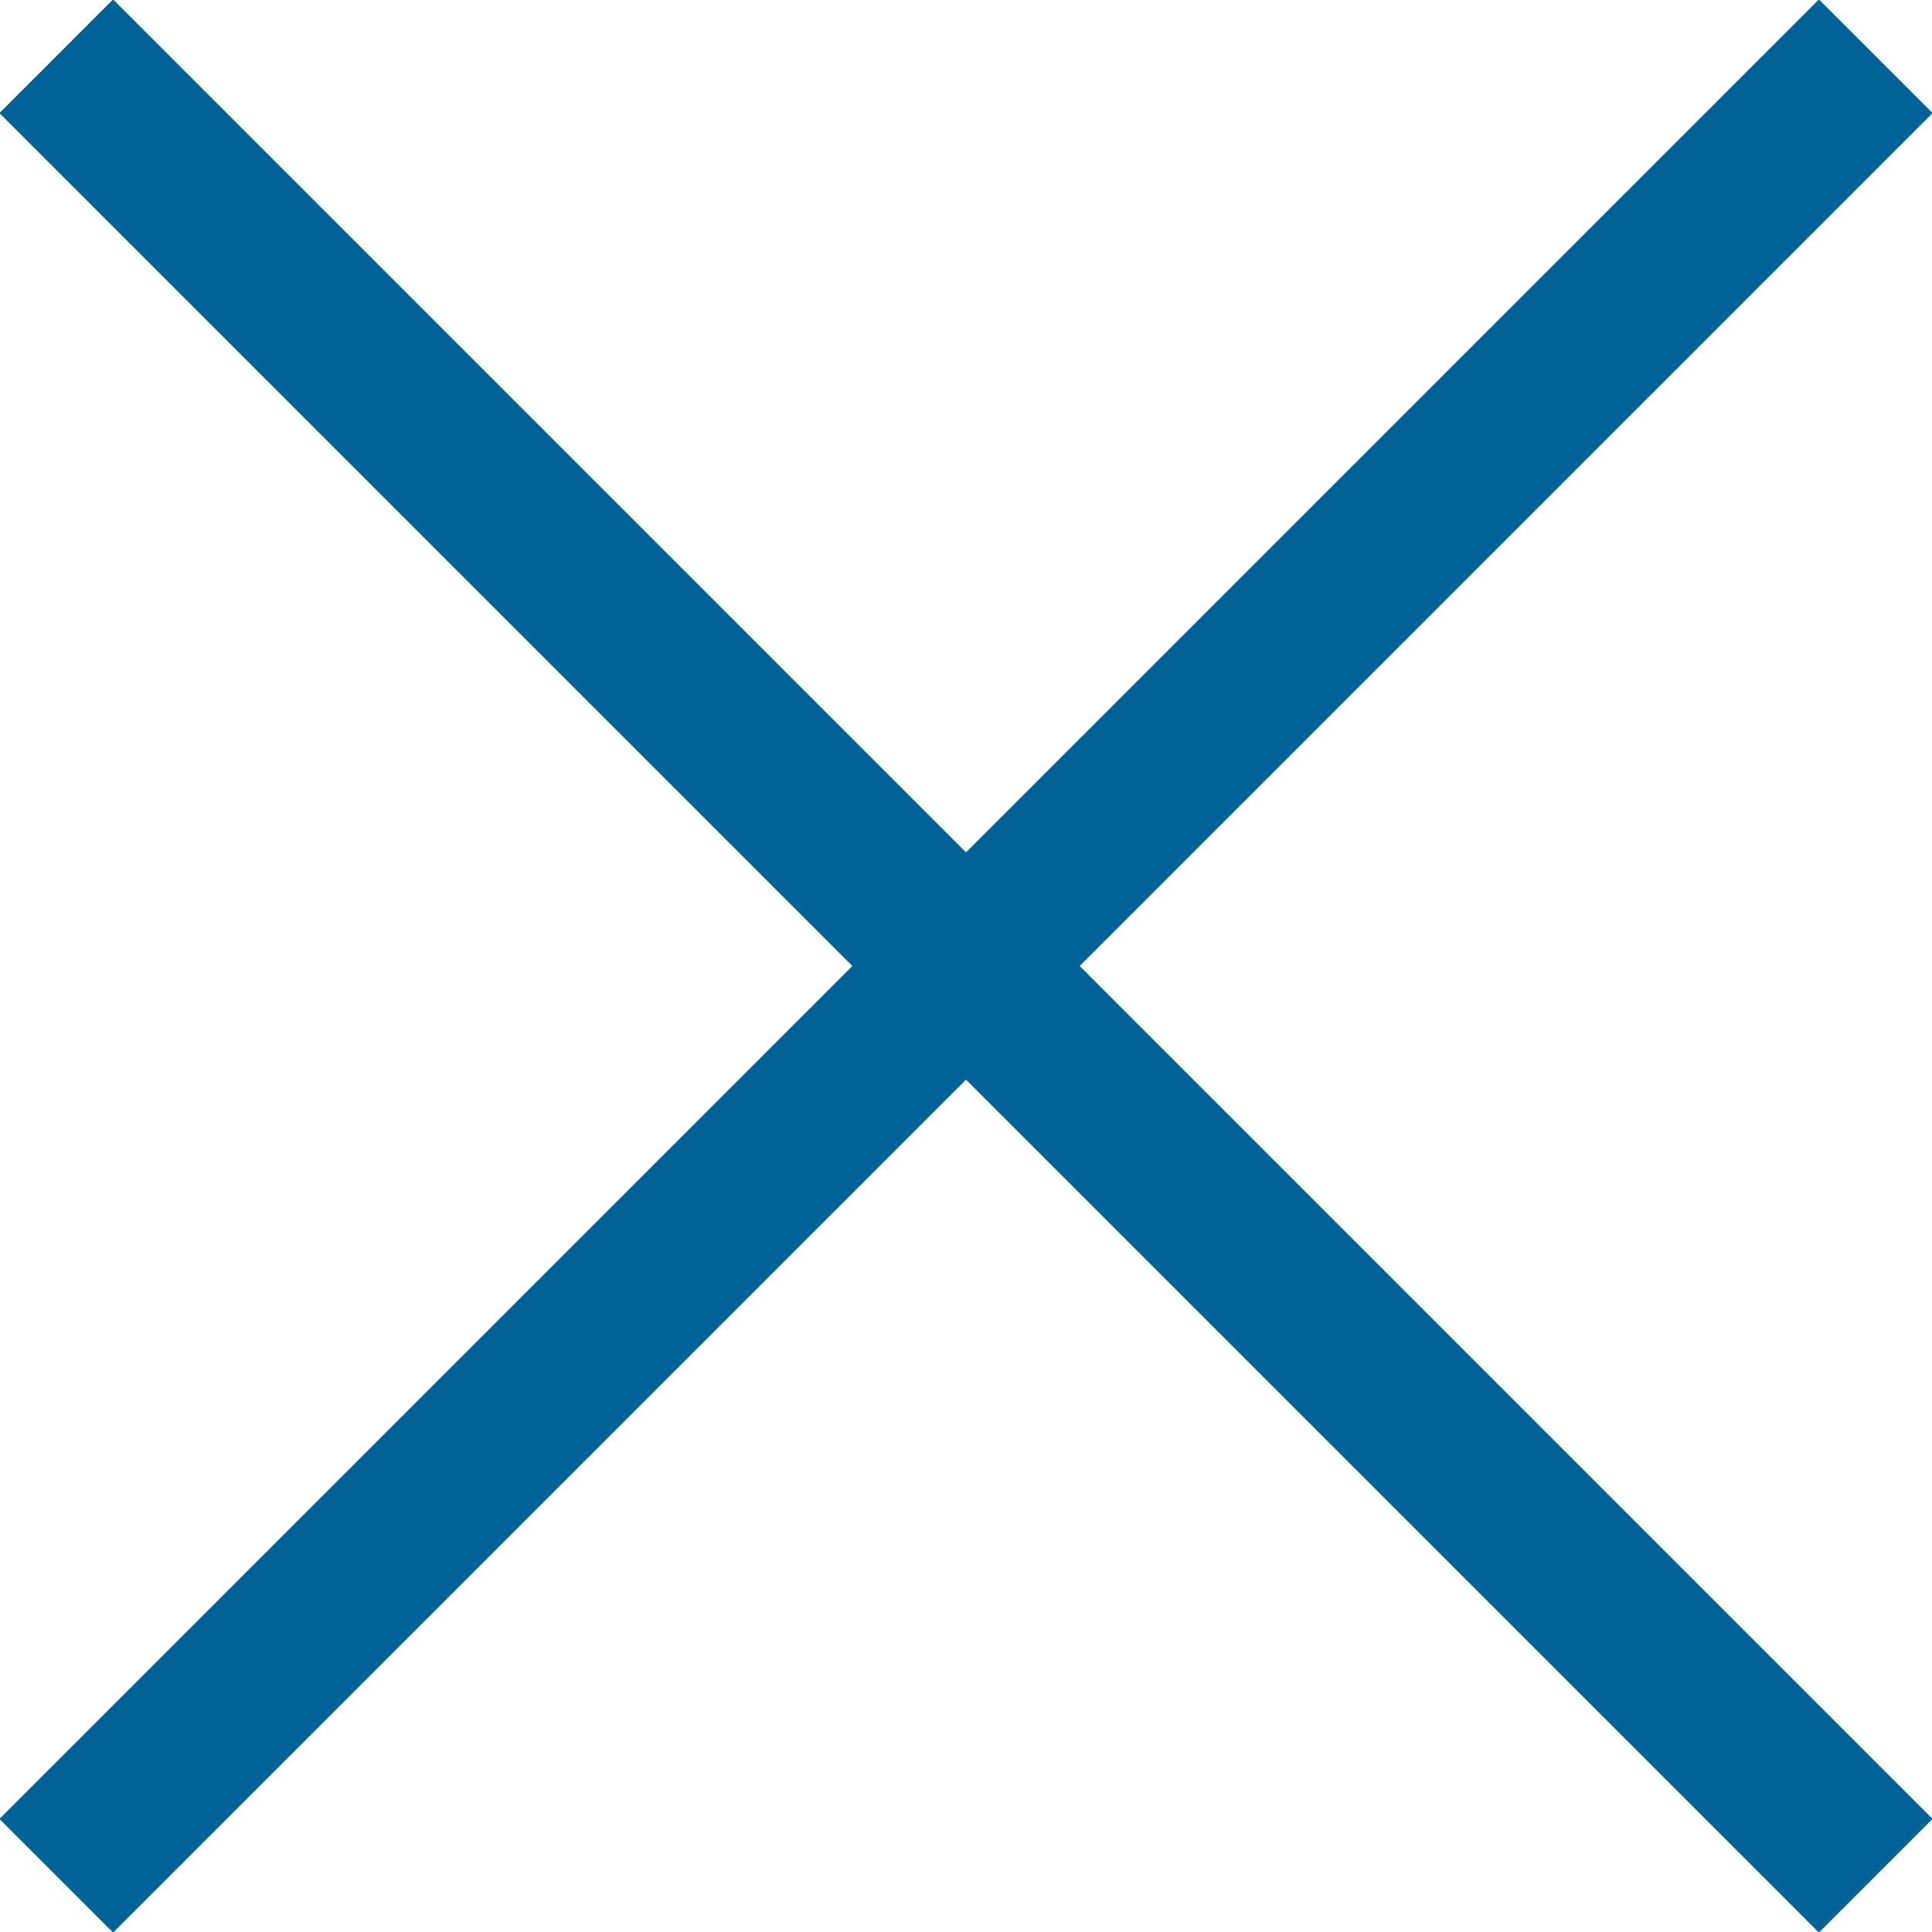 <svg xmlns="http://www.w3.org/2000/svg" viewBox="0 0 12.02 12.02">
<defs>
<style>.\32 bede958-f1e3-4999-9eb6-6f4695f8ef26{fill:none;stroke:#006398;stroke-miterlimit:10;}</style></defs>
	<g id="3288d58b-6011-48f0-b173-031d14f24fec" data-name="Layer 2">
	<g id="f8b9aaa9-b41a-4898-ab78-67408386b594" data-name="Nav Click">
	<line style="fill:#006398;" class="2bede958-f1e3-4999-9eb6-6f4695f8ef26" x1="0.35" y1="0.35" x2="11.67" y2="11.67"/>
	<line style="fill:#006398;" class="2bede958-f1e3-4999-9eb6-6f4695f8ef26" x1="0.35" y1="11.67" x2="11.67" y2="0.35"/></g></g>
</svg>